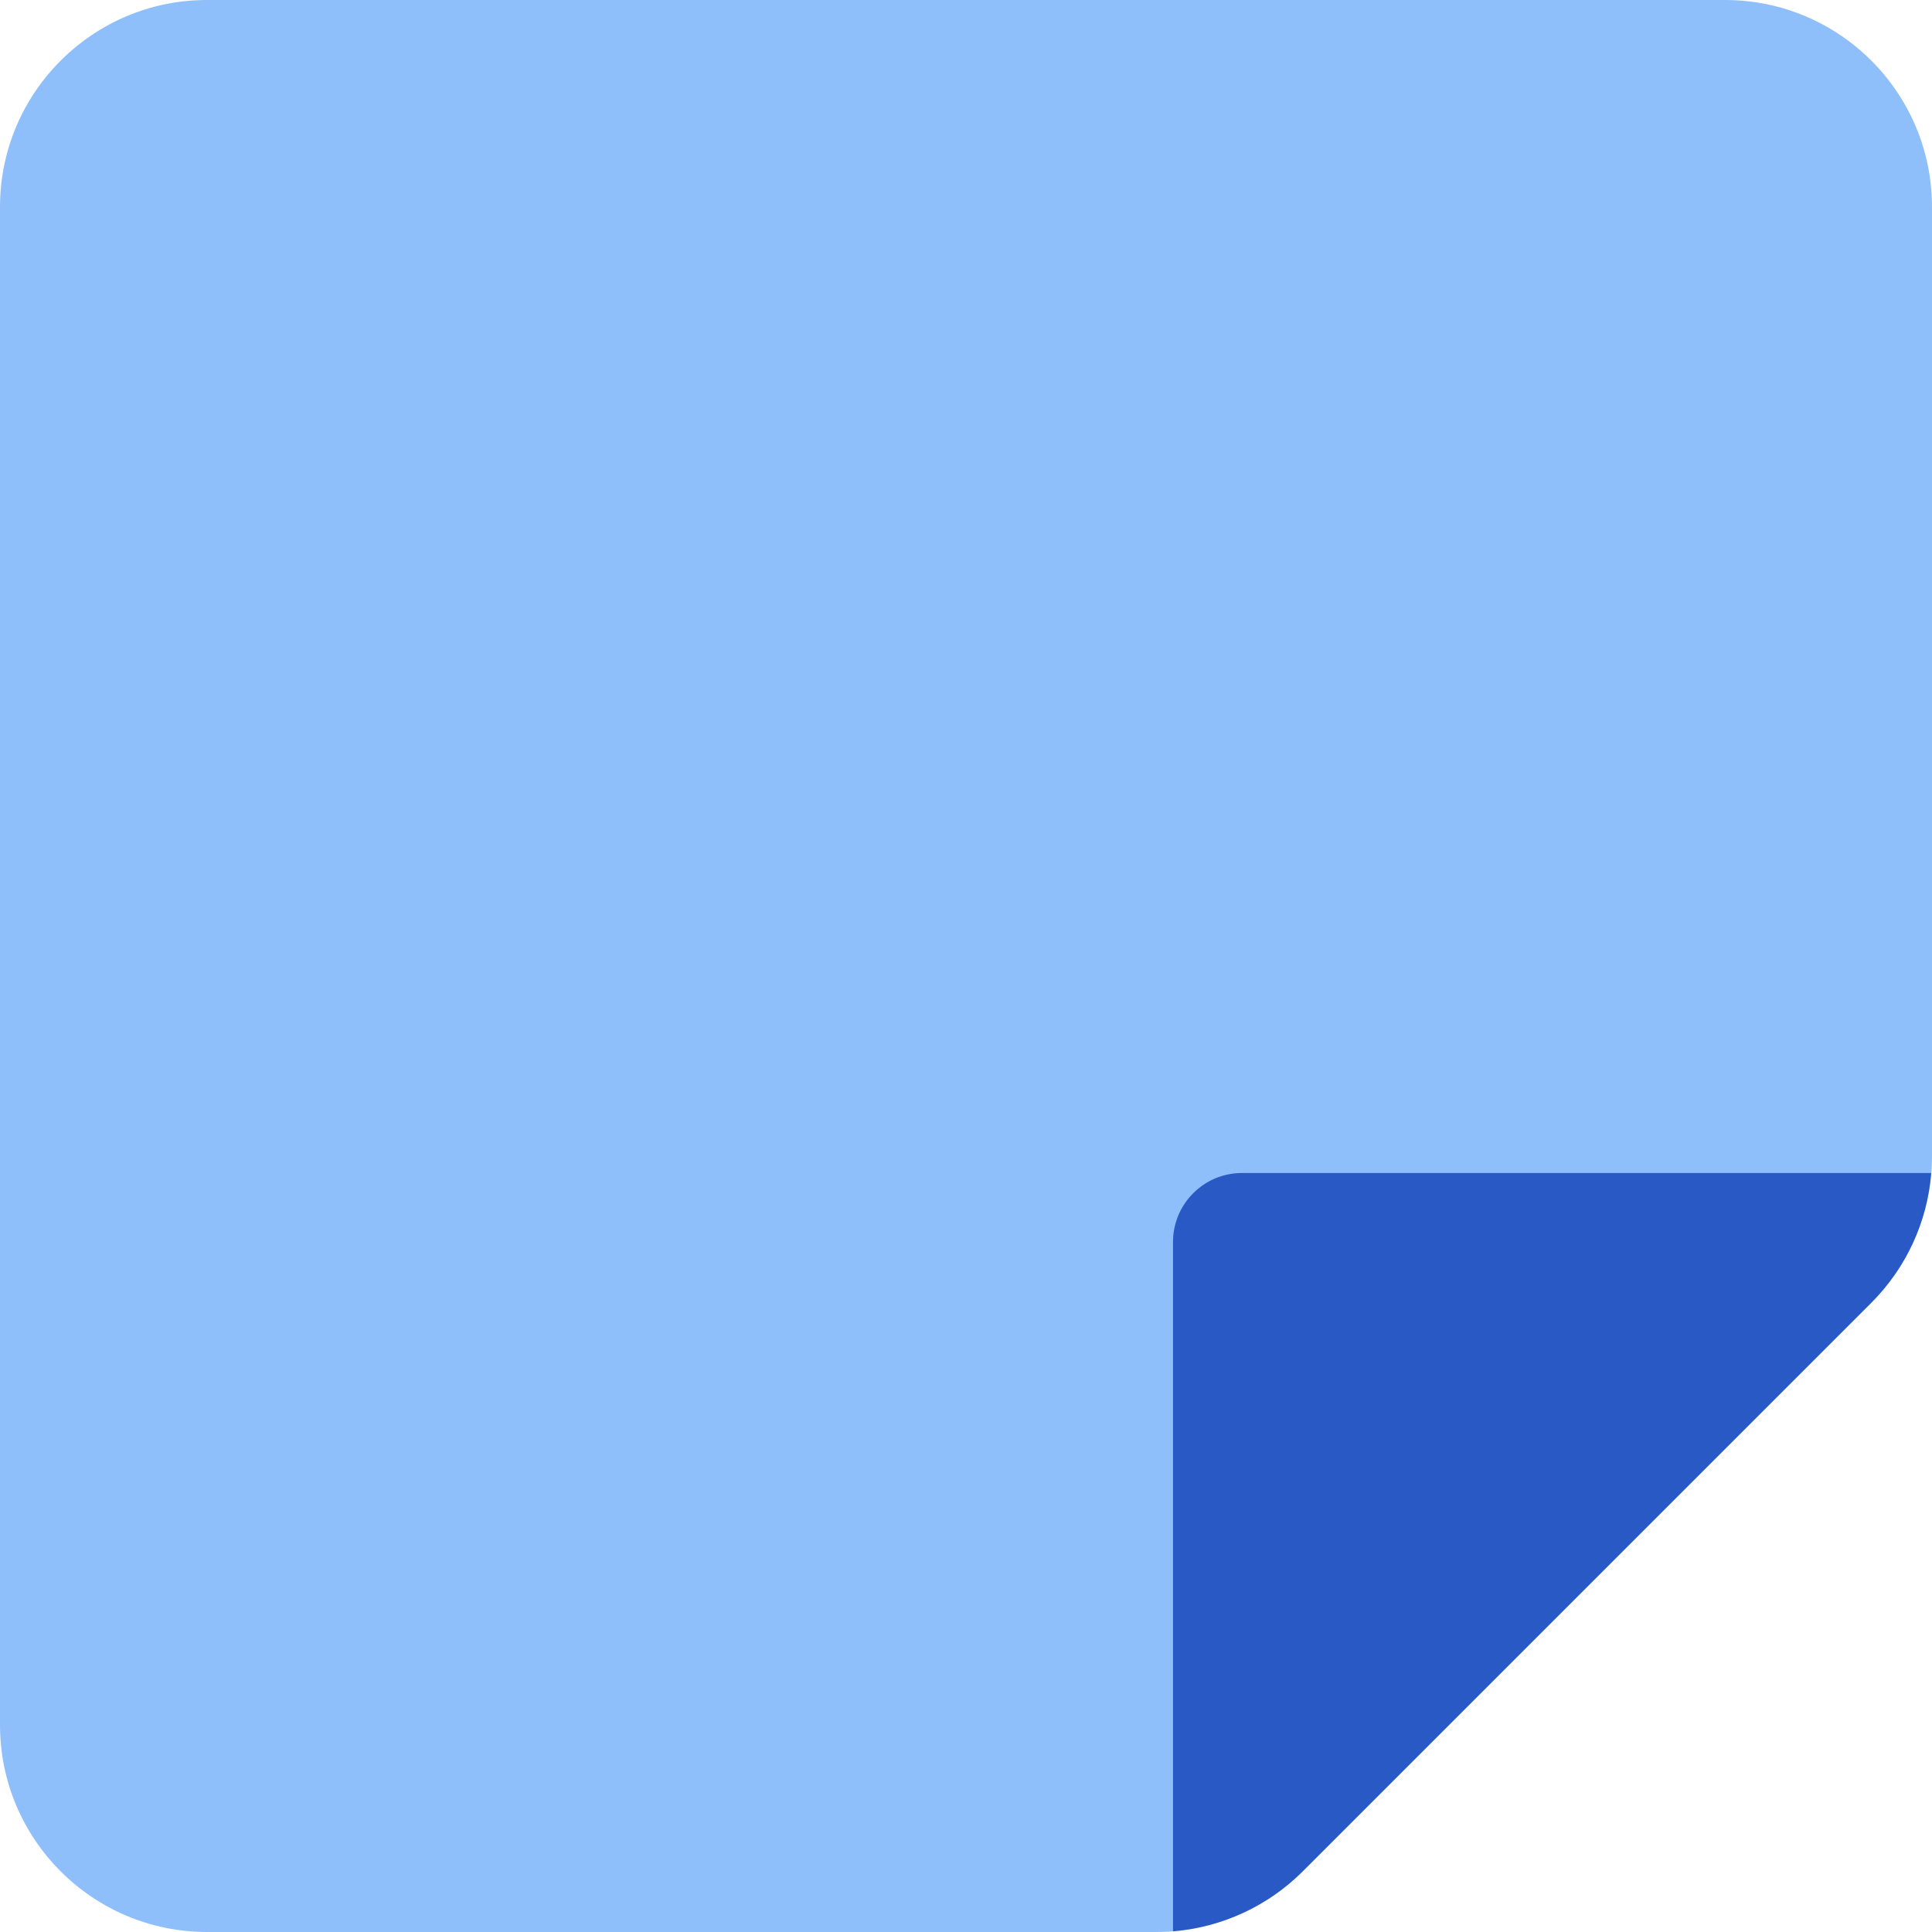 <svg xmlns="http://www.w3.org/2000/svg" fill="none" viewBox="0 0 14 14" id="New-Sticky-Note--Streamline-Core"><desc>New Sticky Note Streamline Icon: https://streamlinehq.com</desc><g id="new-sticky-note--empty-common-file"><path id="Vector 1467" fill="#8fbffa" d="M1.5 14h6.879c0.398 0 0.779 -0.158 1.061 -0.439l4.121 -4.121C13.842 9.158 14 8.777 14 8.379V1.5c0 -0.828 -0.672 -1.5 -1.5 -1.5h-11C0.672 0 0 0.672 0 1.5v11c0 0.828 0.672 1.5 1.5 1.5Z" stroke-width="1"></path><path id="Intersect" fill="#2859c5" d="M13.995 8.5H9c-0.276 0 -0.5 0.224 -0.5 0.5v4.995c0.353 -0.029 0.687 -0.182 0.939 -0.434l4.121 -4.121c0.253 -0.253 0.406 -0.586 0.434 -0.939Z" stroke-width="1"></path></g></svg>